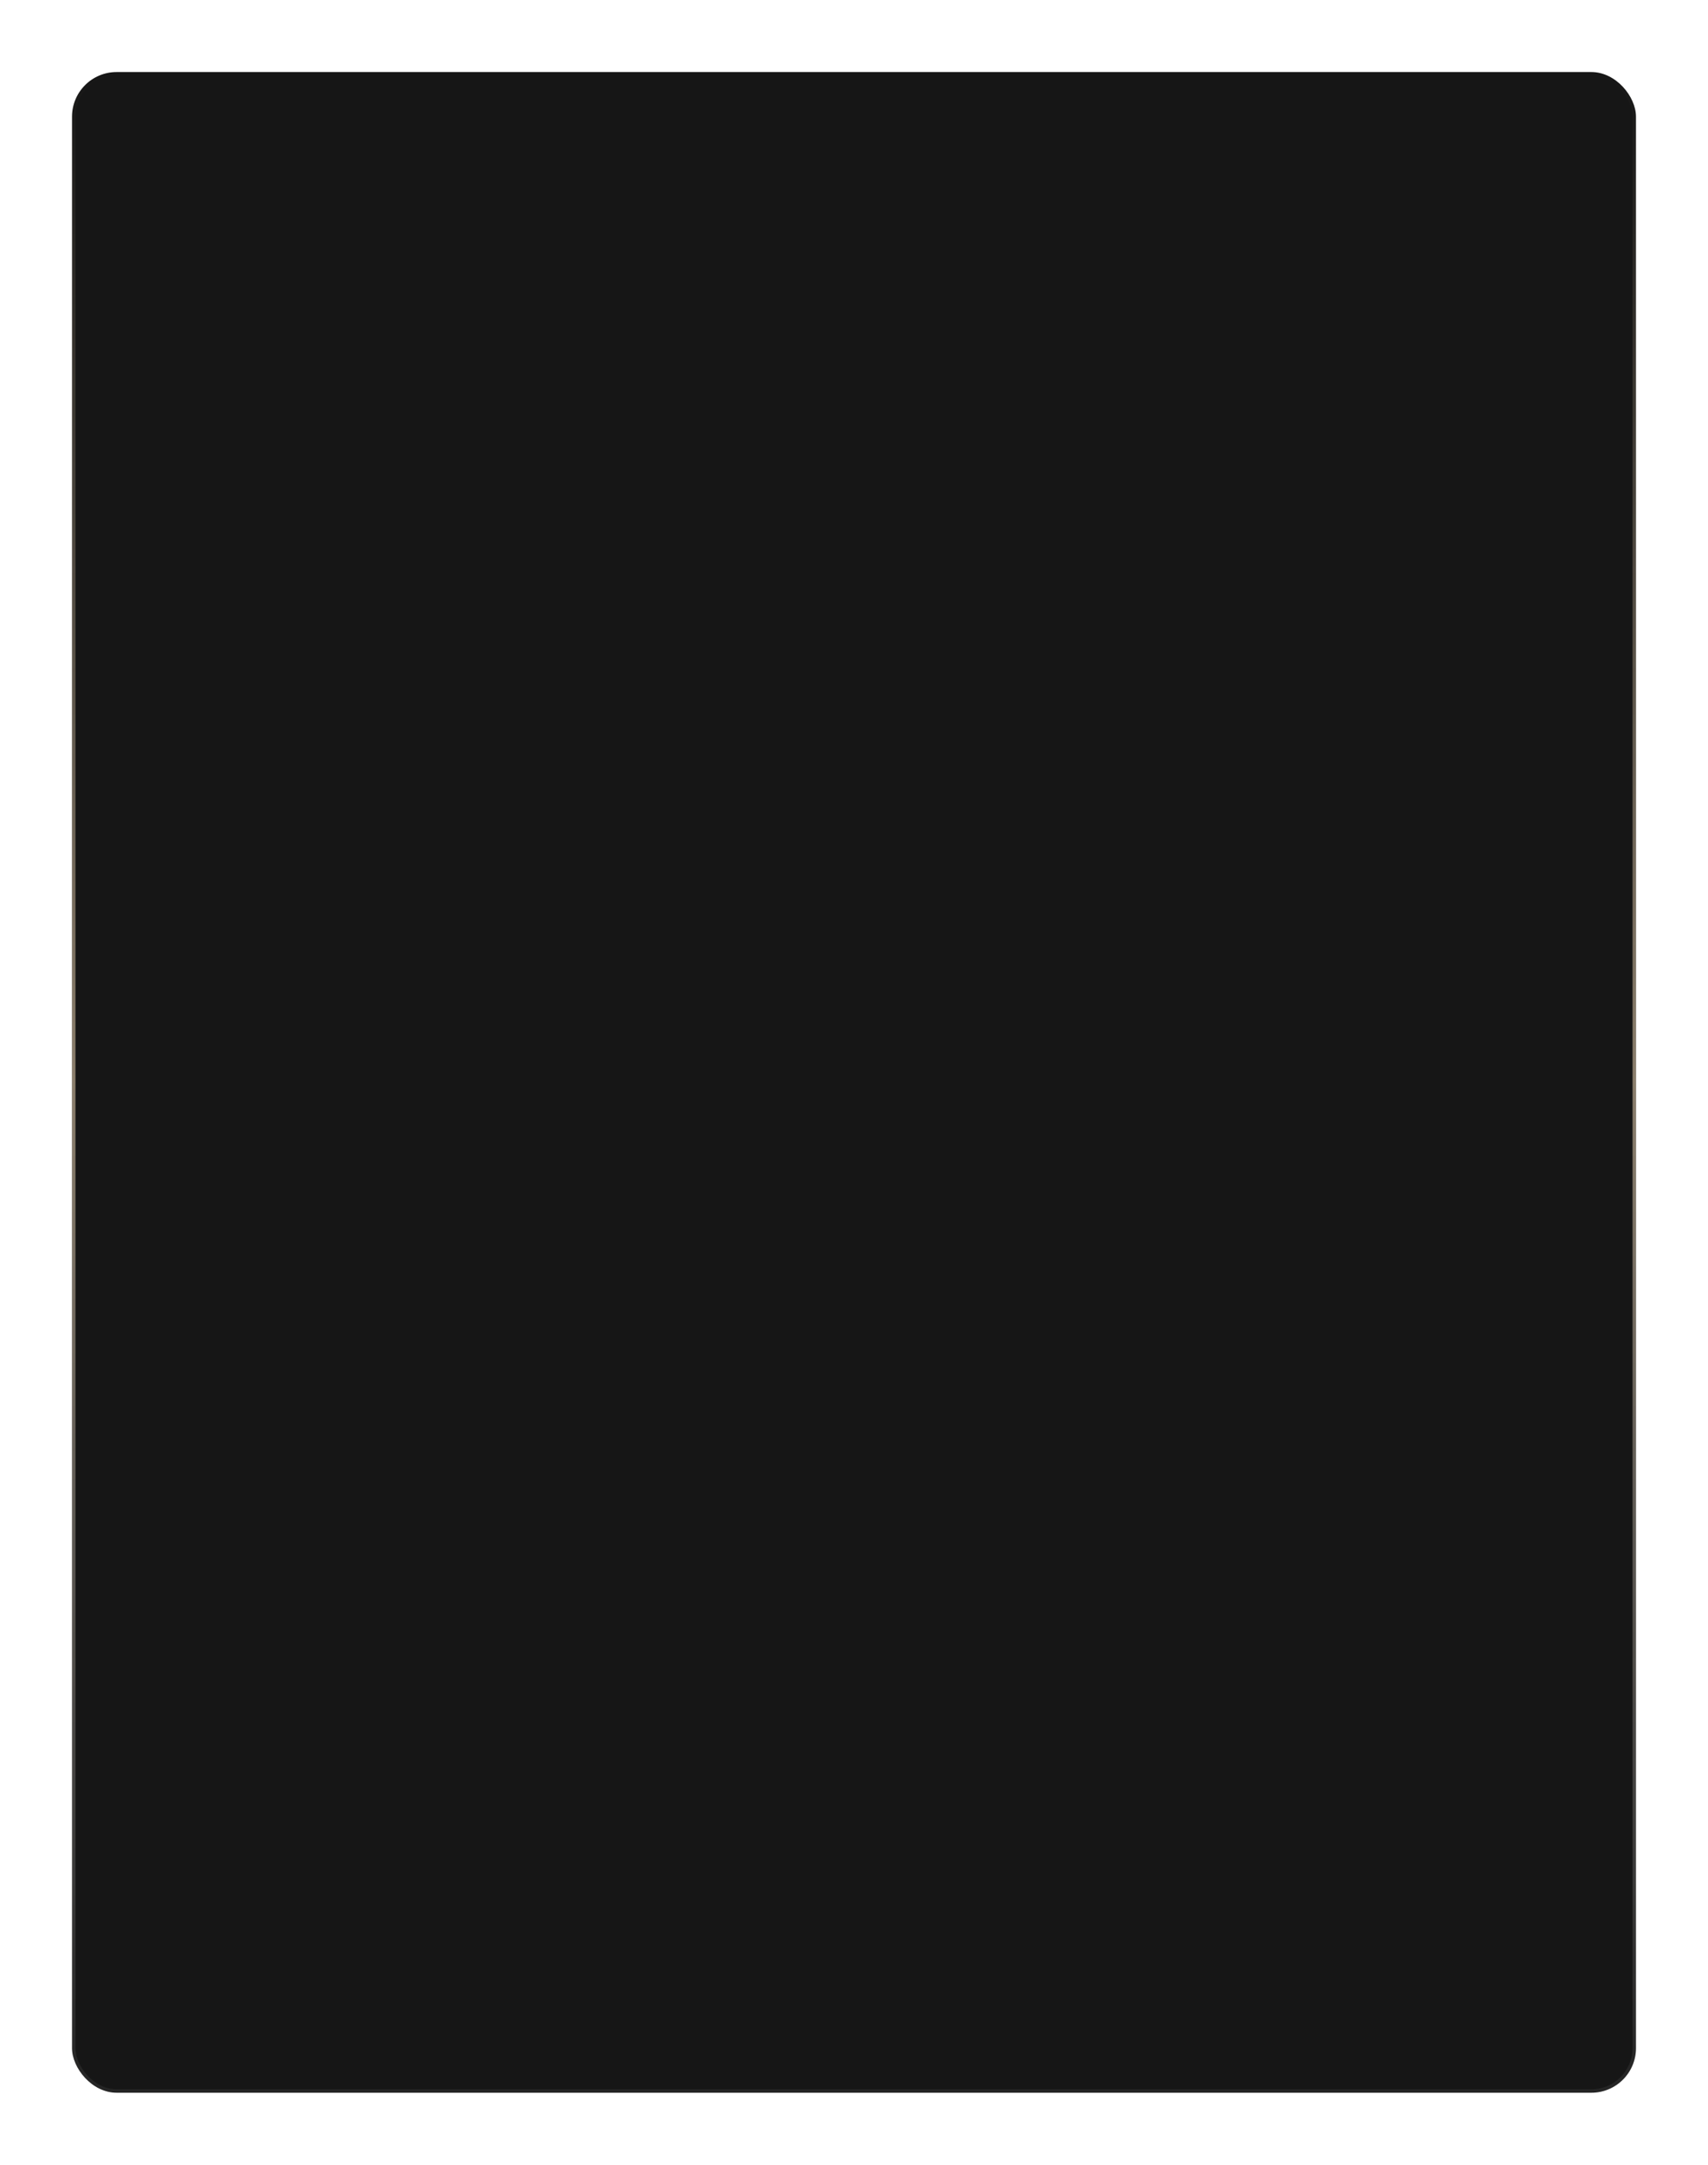 <?xml version="1.0" encoding="UTF-8"?> <svg xmlns="http://www.w3.org/2000/svg" width="498" height="631" viewBox="0 0 498 631" fill="none"> <g filter="url(#filter0_bd_1_695)"> <rect x="21" y="17" width="456" height="589" rx="13" fill="#161616"></rect> <rect x="21.5" y="17.5" width="455" height="588" rx="12.5" stroke="url(#paint0_linear_1_695)"></rect> </g> <defs> <filter id="filter0_bd_1_695" x="-157.347" y="-161.347" width="812.693" height="945.693" filterUnits="userSpaceOnUse" color-interpolation-filters="sRGB"> <feFlood flood-opacity="0" result="BackgroundImageFix"></feFlood> <feGaussianBlur in="BackgroundImageFix" stdDeviation="89.173"></feGaussianBlur> <feComposite in2="SourceAlpha" operator="in" result="effect1_backgroundBlur_1_695"></feComposite> <feColorMatrix in="SourceAlpha" type="matrix" values="0 0 0 0 0 0 0 0 0 0 0 0 0 0 0 0 0 0 127 0" result="hardAlpha"></feColorMatrix> <feOffset dy="4"></feOffset> <feGaussianBlur stdDeviation="10.5"></feGaussianBlur> <feComposite in2="hardAlpha" operator="out"></feComposite> <feColorMatrix type="matrix" values="0 0 0 0 0 0 0 0 0 0 0 0 0 0 0 0 0 0 0.77 0"></feColorMatrix> <feBlend mode="normal" in2="effect1_backgroundBlur_1_695" result="effect2_dropShadow_1_695"></feBlend> <feBlend mode="normal" in="SourceGraphic" in2="effect2_dropShadow_1_695" result="shape"></feBlend> </filter> <linearGradient id="paint0_linear_1_695" x1="249" y1="17" x2="249" y2="606" gradientUnits="userSpaceOnUse"> <stop stop-color="#FFE6C1" stop-opacity="0"></stop> <stop offset="0.499" stop-color="#FFE6C1" stop-opacity="0.501"></stop> <stop offset="1" stop-color="white" stop-opacity="0.06"></stop> </linearGradient> </defs> </svg> 